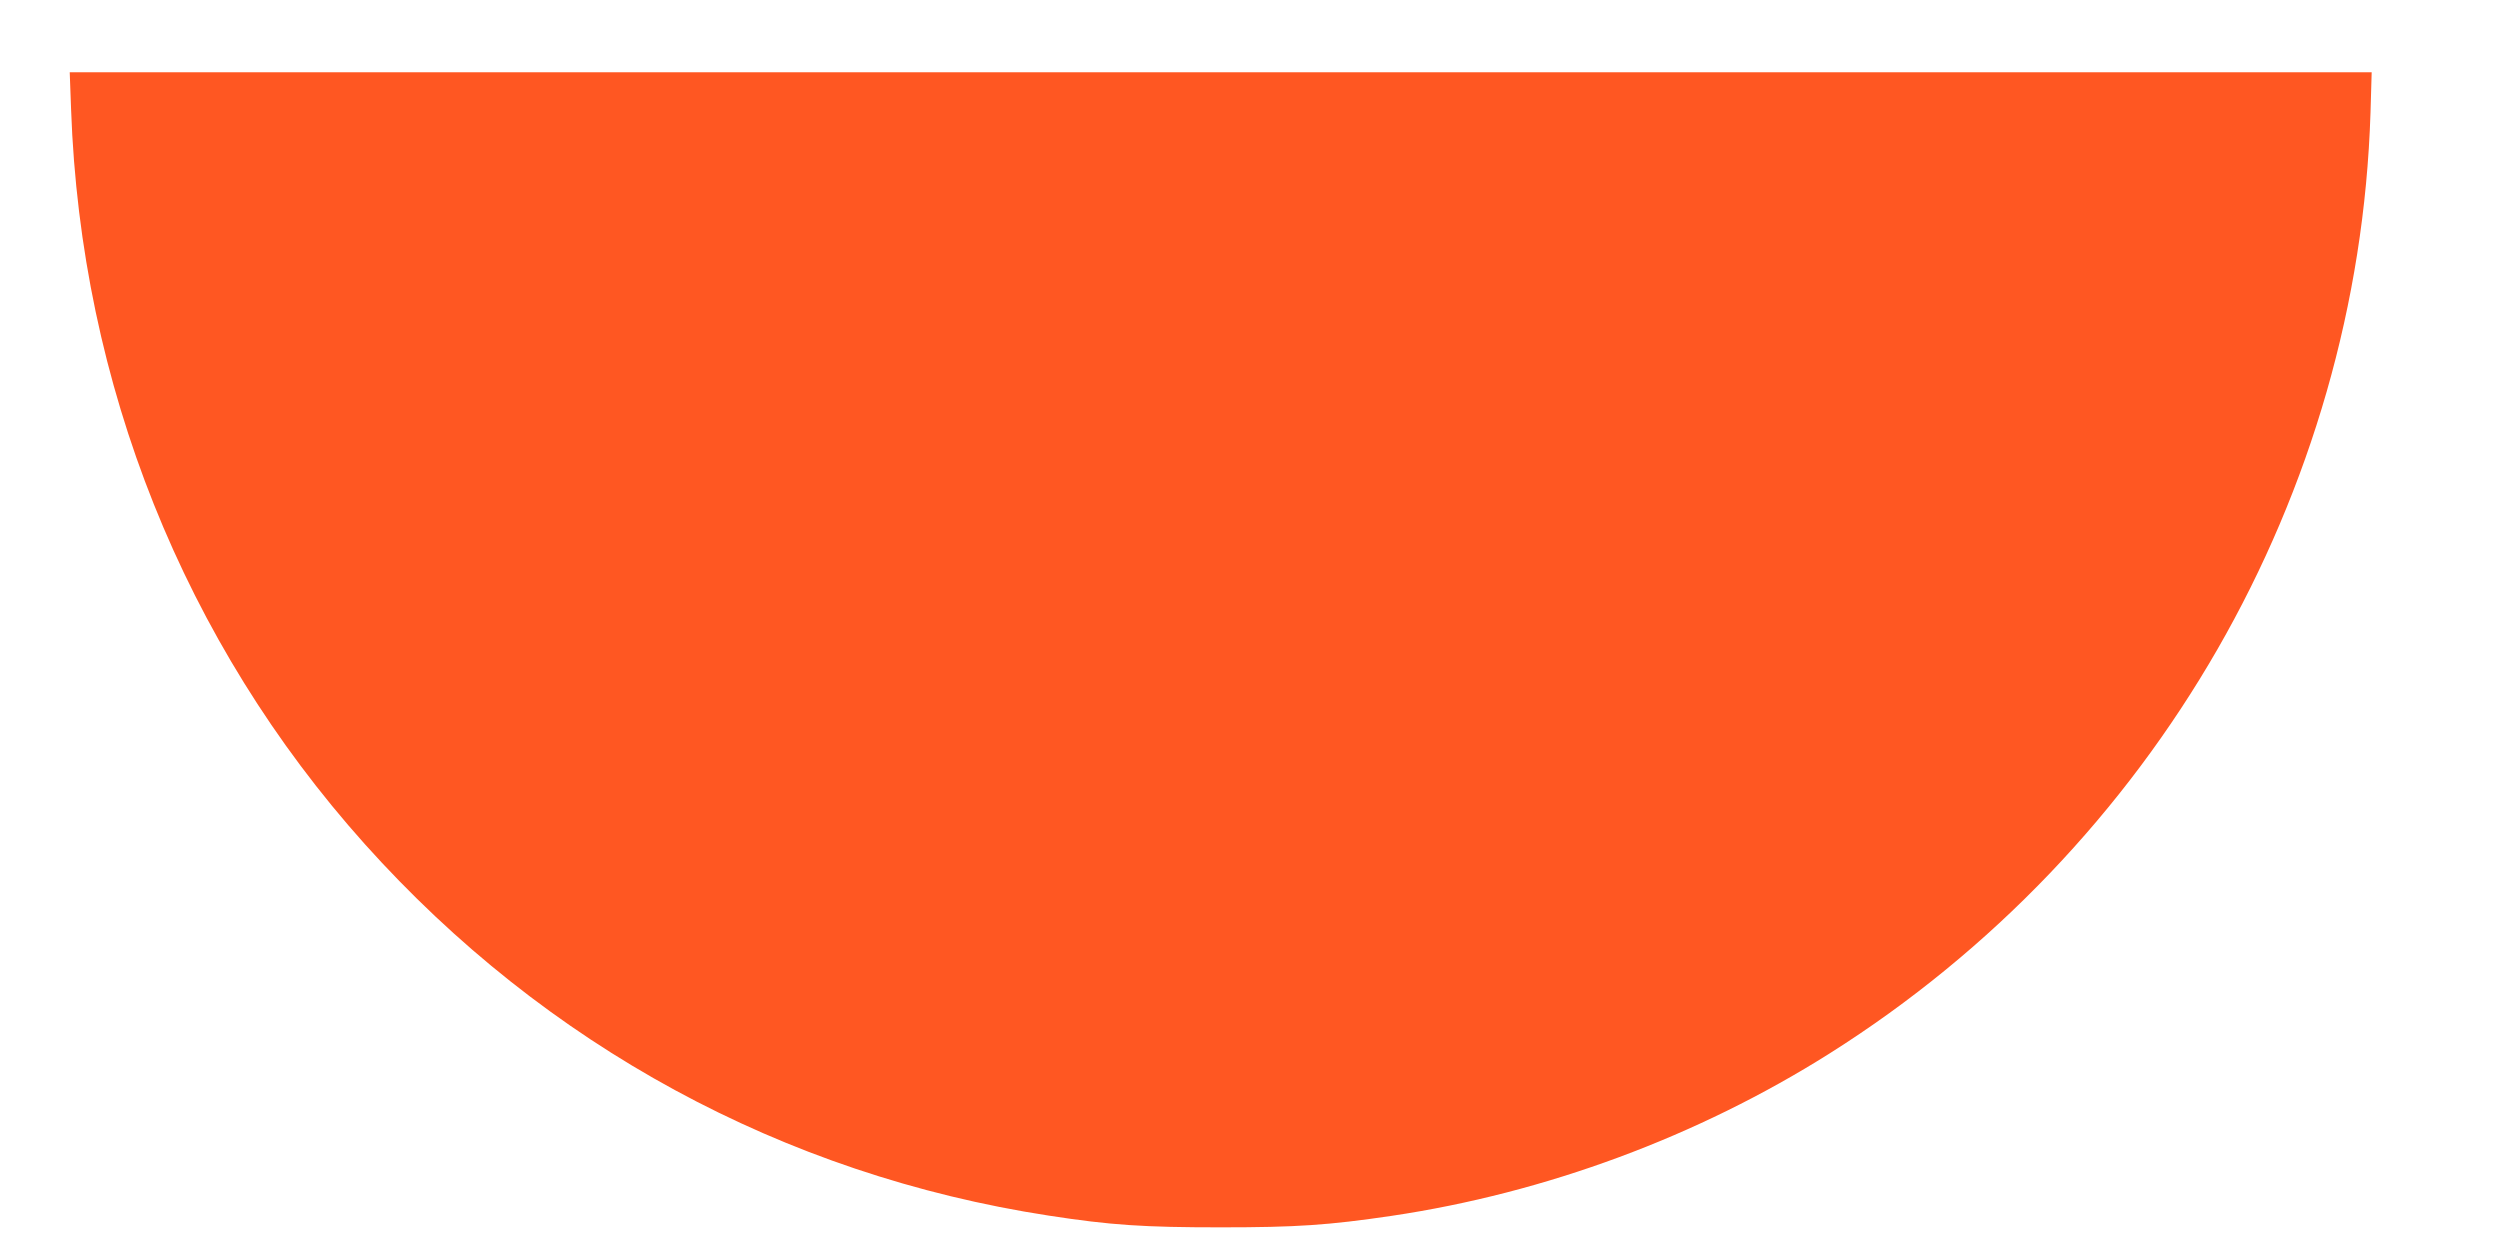 <?xml version="1.0" standalone="no"?>
<!DOCTYPE svg PUBLIC "-//W3C//DTD SVG 20010904//EN"
 "http://www.w3.org/TR/2001/REC-SVG-20010904/DTD/svg10.dtd">
<svg version="1.0" xmlns="http://www.w3.org/2000/svg"
 width="1280pt" height="645pt" viewBox="0 0 1280 645"
 preserveAspectRatio="xMidYMid meet">
<g transform="translate(0,645) scale(0.1,-0.1)"
fill="#ff5722" stroke="none">
<path d="M364 5889 c50 -1407 578 -2727 1504 -3761 924 -1031 2142 -1693 3502
-1902 318 -49 486 -60 880 -60 389 0 551 11 876 59 787 117 1567 406 2241 831
1666 1051 2708 2863 2770 4817 l6 207 -5893 0 -5893 0 7 -191z"/>
</g>
</svg>
